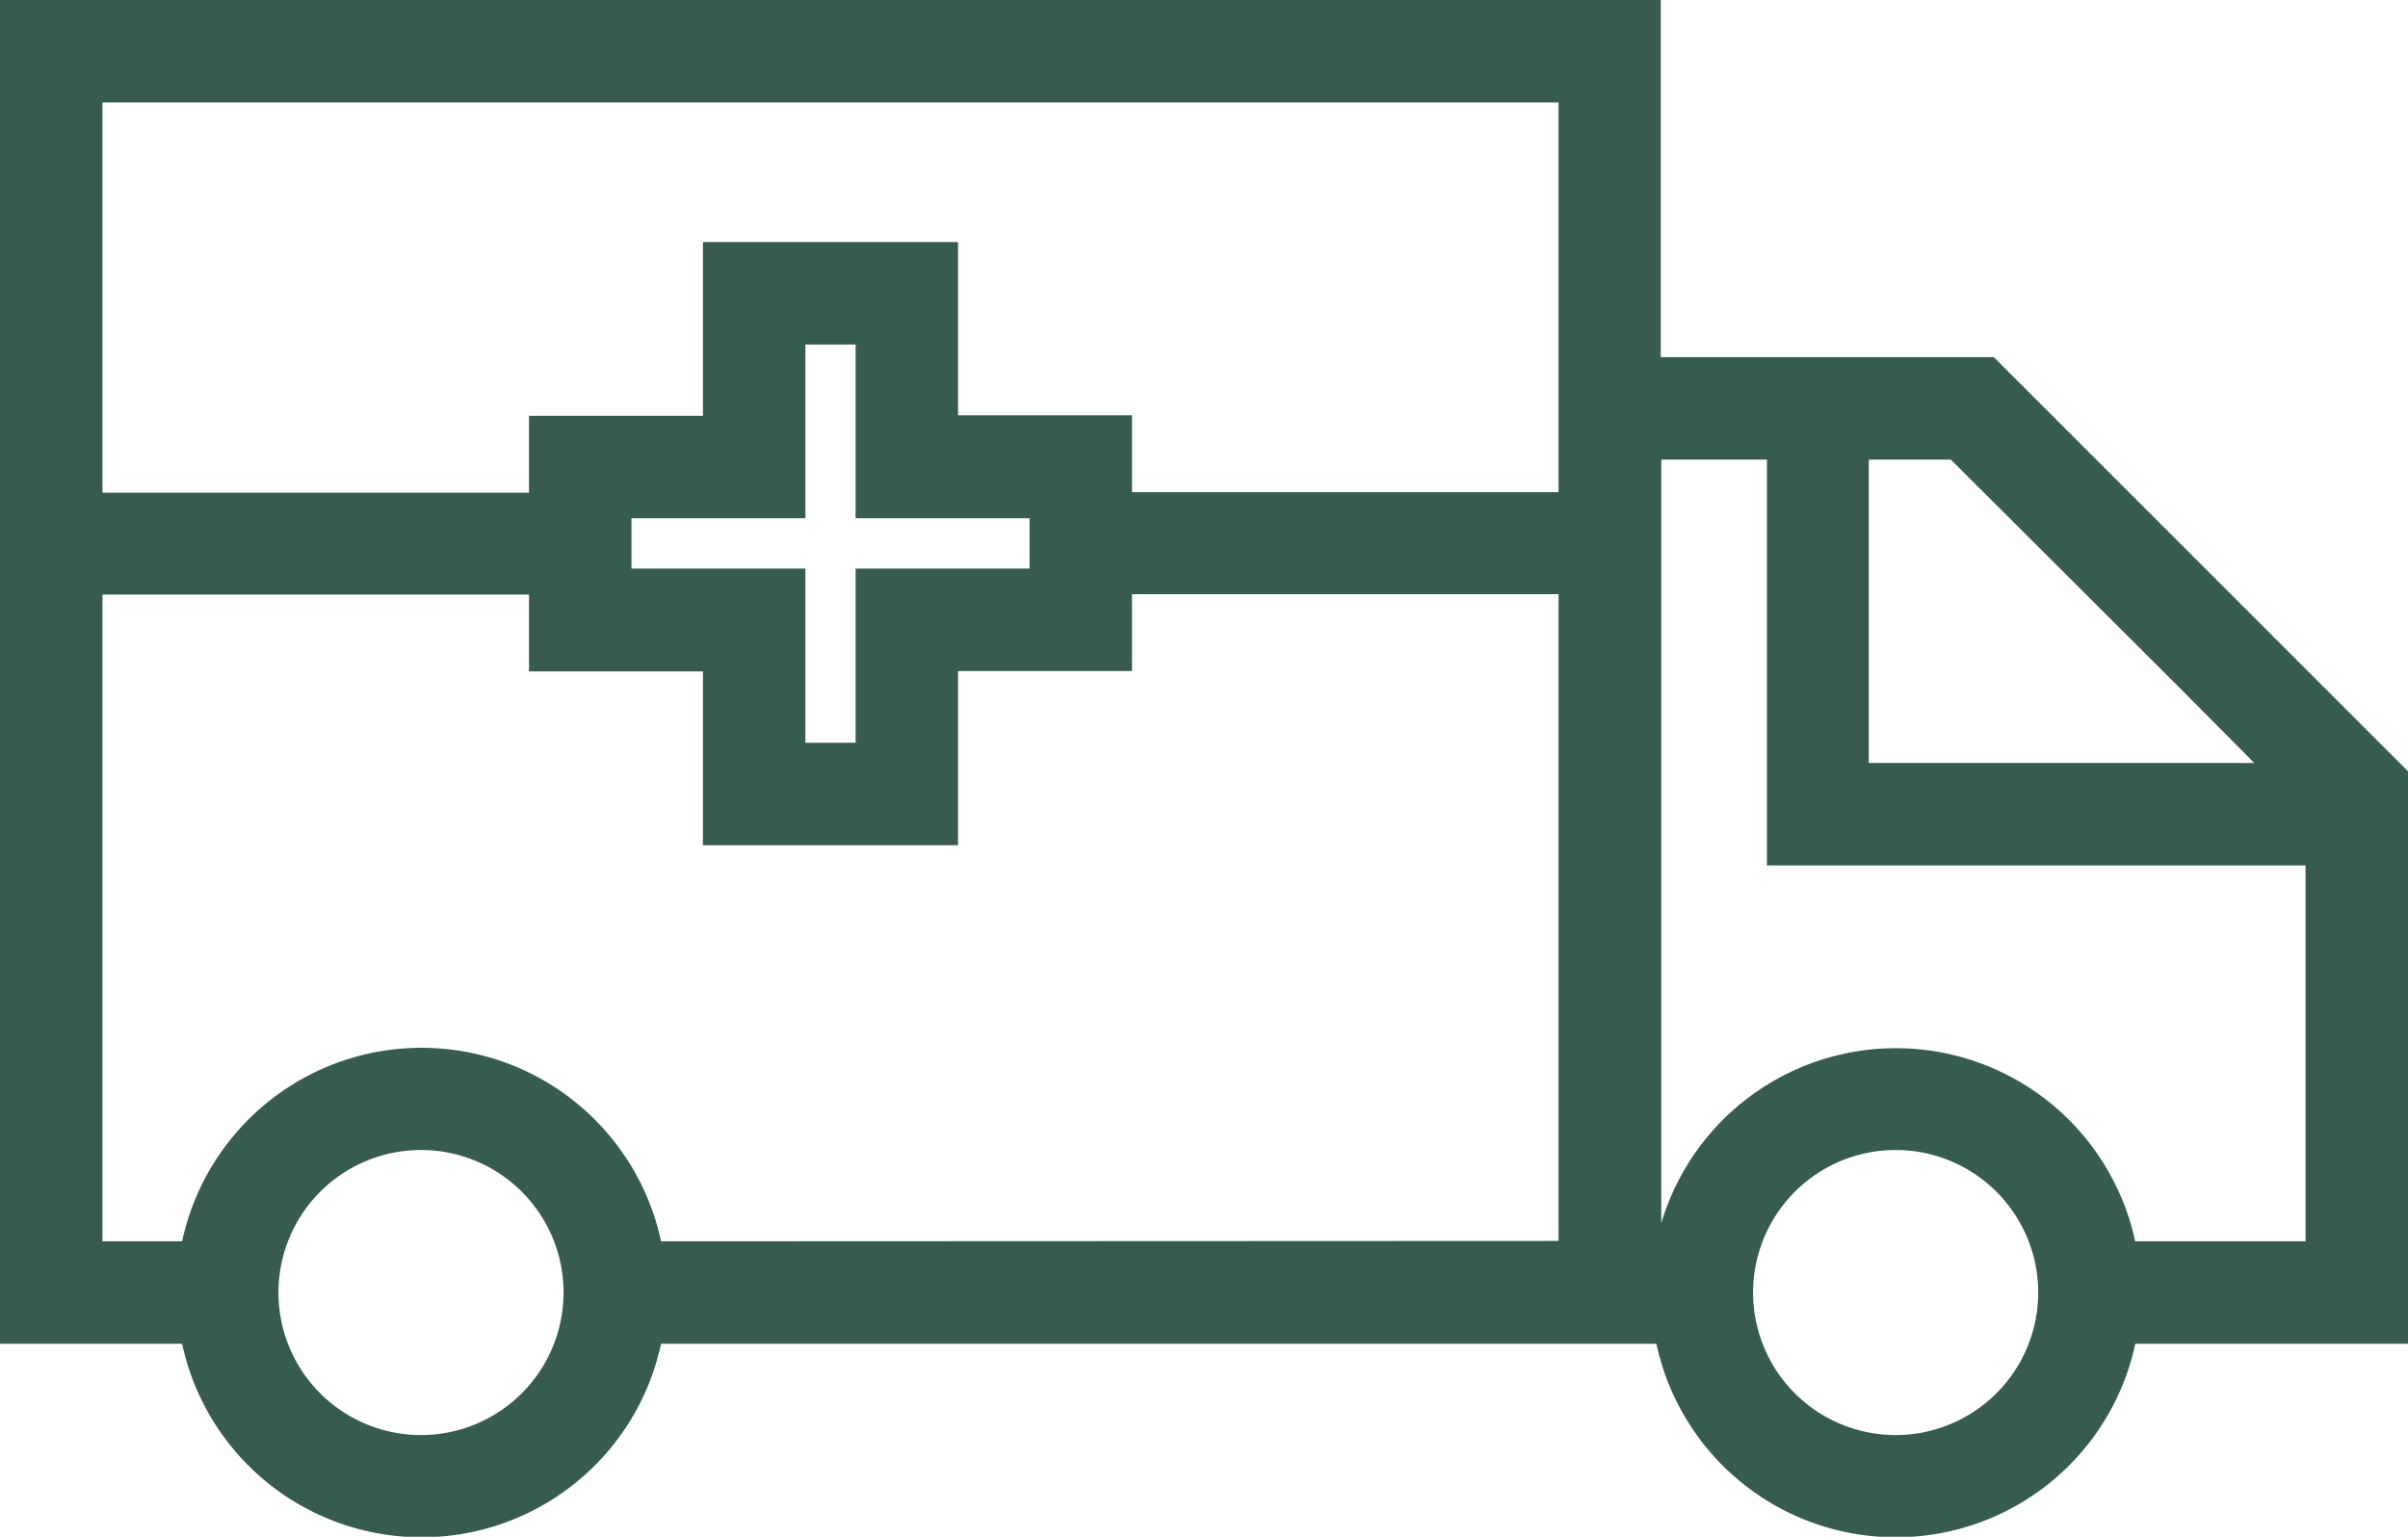<?xml version="1.0" encoding="UTF-8" standalone="no"?><svg xmlns="http://www.w3.org/2000/svg" xmlns:xlink="http://www.w3.org/1999/xlink" fill="#385b4f" height="120" preserveAspectRatio="xMidYMid meet" version="1" viewBox="0.0 0.0 188.0 120.0" width="188" zoomAndPan="magnify"><g id="change1_1"><path d="M156.83,29.06l-1.17-1.17h-26V0H0V104.93H14.22a19.12,19.12,0,0,0,37.39,0h77.71a19.12,19.12,0,0,0,37.39,0H188V60.23L175.94,48.17Zm13.45,24.76L176,59.58h-30.1V35.89h6.41ZM121.68,8V38.43H88.38v-6H74.8V18.9H54.88V32.47H41.3v6H8V8ZM49.3,44.4V40.47H62.88V26.9H66.8V40.47H80.38V44.4H66.8V58H62.88V44.4ZM32.92,112.06A11.13,11.13,0,1,1,44,100.93,11.14,11.14,0,0,1,32.92,112.06ZM51.61,96.93a19.12,19.12,0,0,0-37.39,0H8V46.43H41.3v6H54.88V66H74.8V52.4H88.38v-6h33.3v50.5ZM148,112.06a11.13,11.13,0,1,1,11.13-11.13A11.14,11.14,0,0,1,148,112.06Zm18.7-15.13a19.11,19.11,0,0,0-37-1.41V35.89h8.25V67.58H180V96.93Z" fill="inherit"/></g></svg>